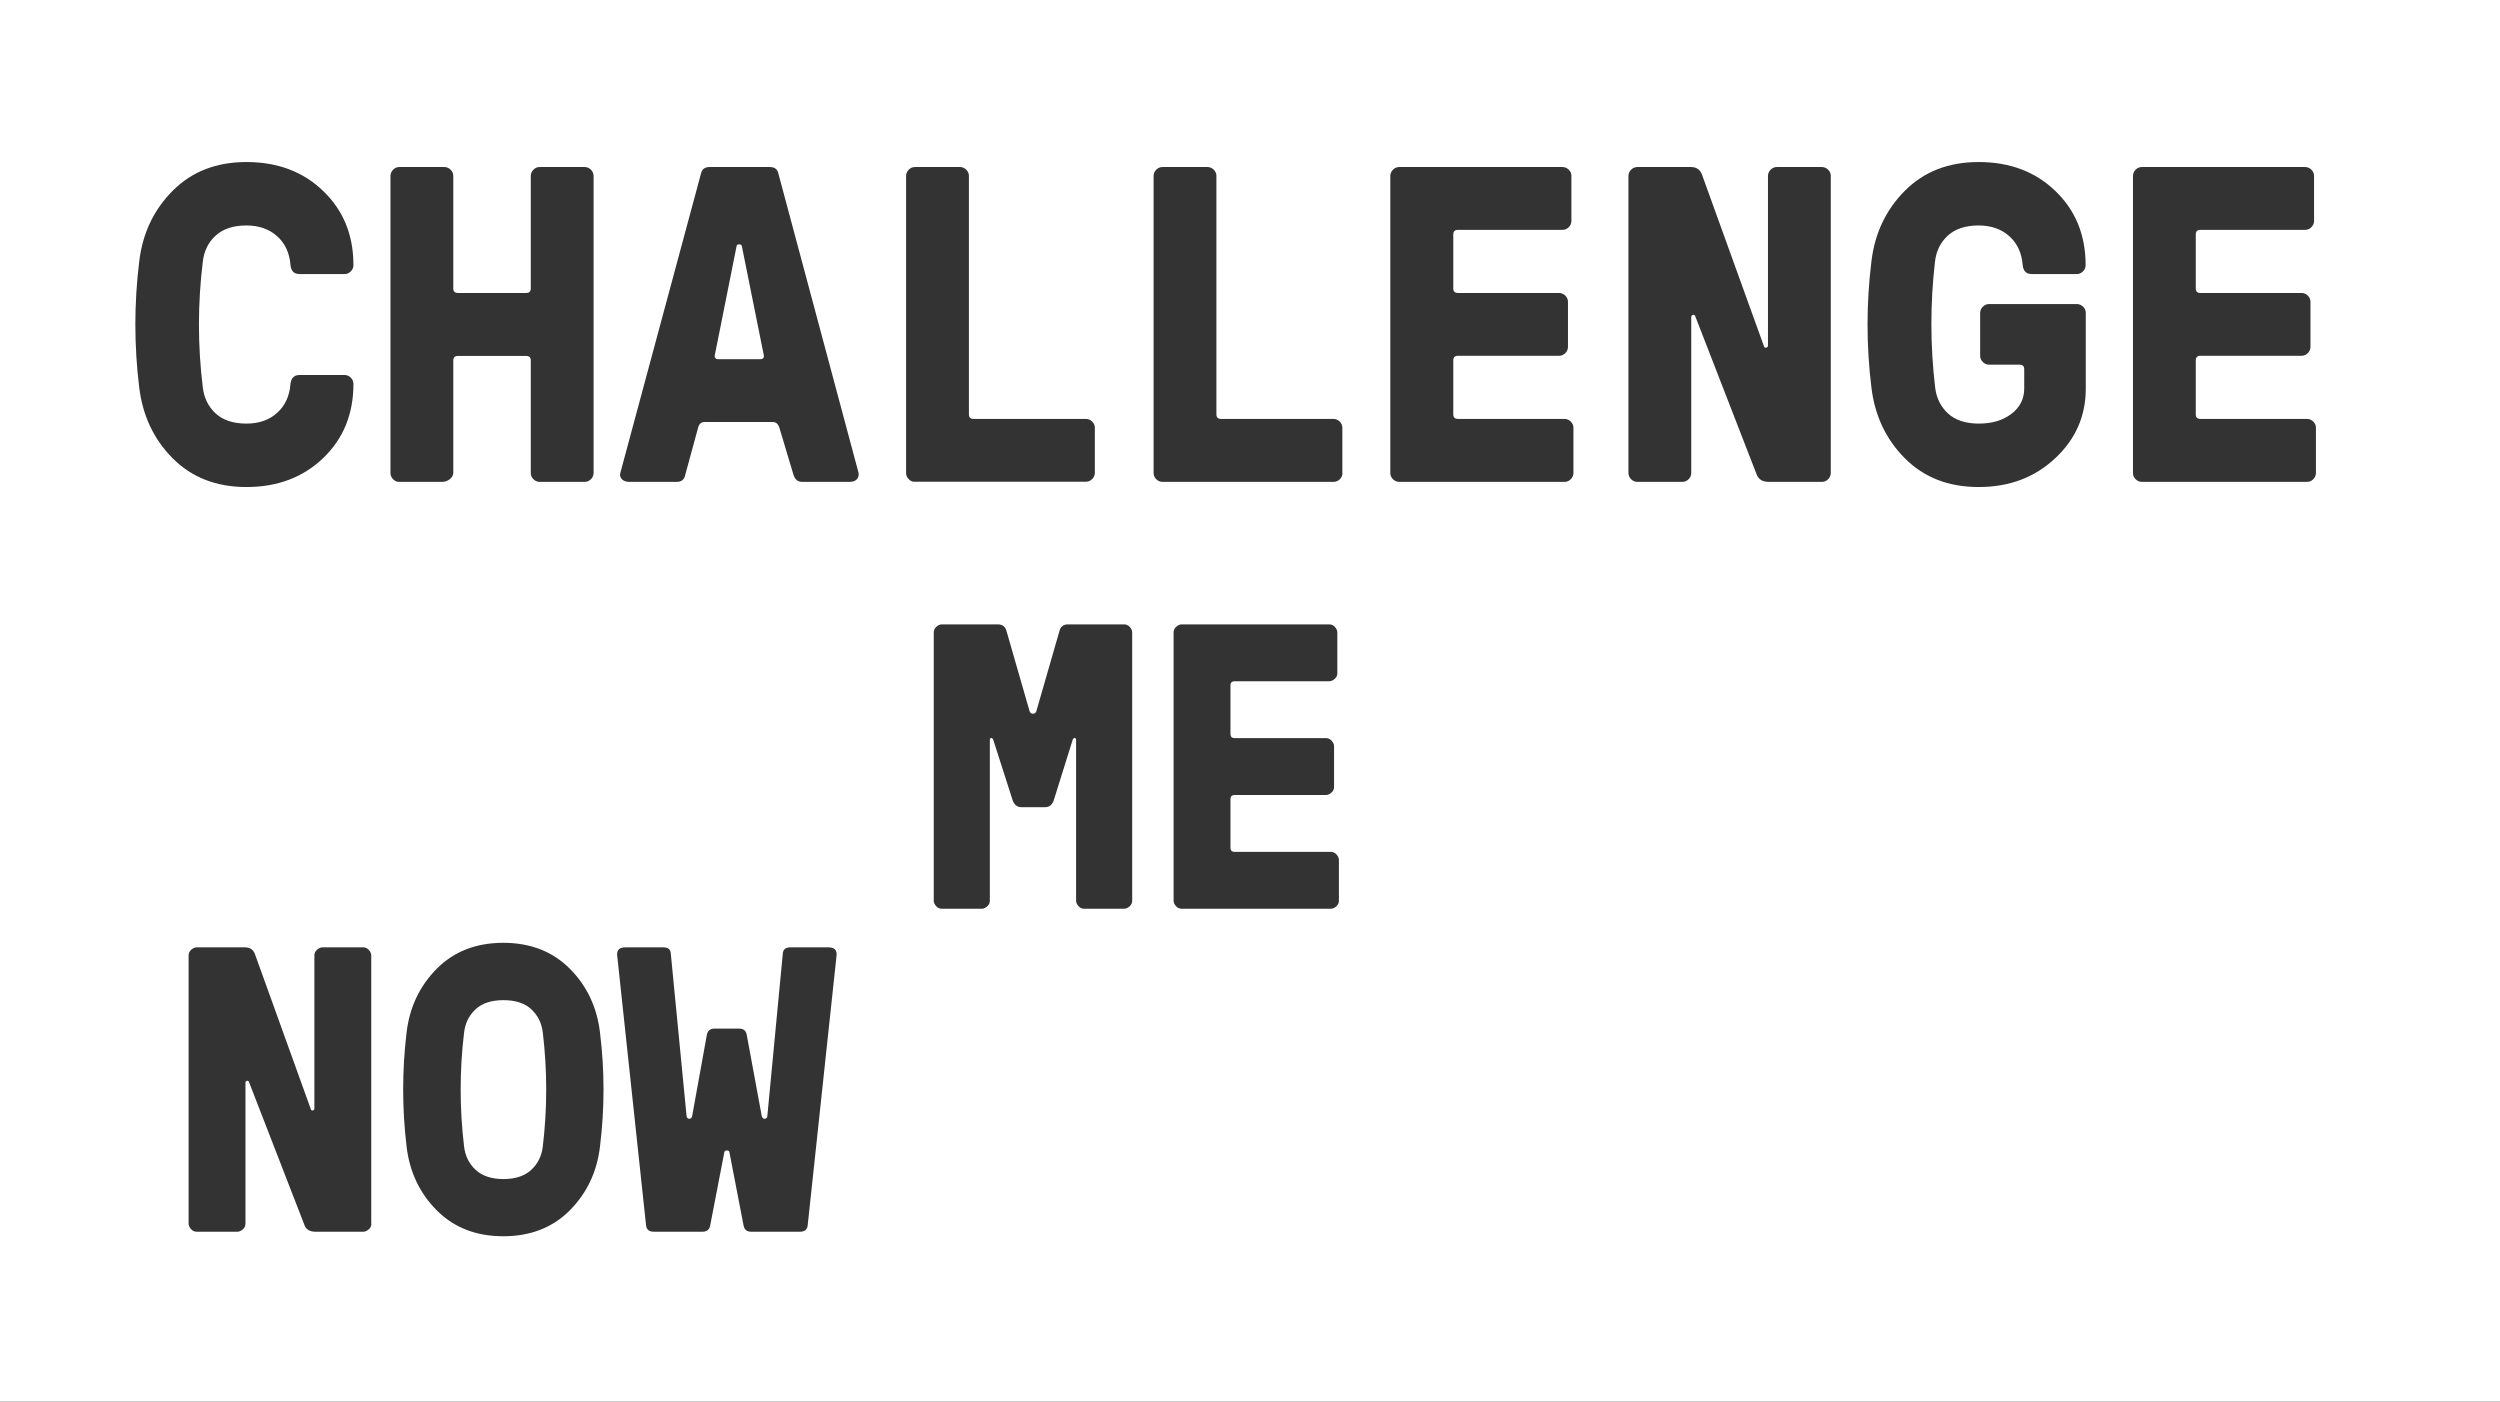 <?xml version="1.0" encoding="utf-8"?>
<!-- Generator: Adobe Illustrator 19.2.1, SVG Export Plug-In . SVG Version: 6.00 Build 0)  -->
<svg version="1.2" baseProfile="tiny" id="Layer_1" xmlns="http://www.w3.org/2000/svg" xmlns:xlink="http://www.w3.org/1999/xlink"
	 x="0px" y="0px" viewBox="0 0 1600 897" xml:space="preserve">
<rect x="0" y="0" width="1600" height="897" fill="#333333" stroke="none"/>
<g id="Layer_2">
</g>
<g>
	<path fill="#FFFFFF" d="M-717.7-945.3c-4.2-3.9-10.2-5.8-17.8-5.8c-7.6,0-13.6,1.9-17.8,5.8c-4.2,3.9-6.7,8.9-7.4,14.9
		c-2.9,24.2-2.9,48.5,0,72.7c0.7,6.1,3.2,11,7.4,14.9c4.2,3.9,10.2,5.8,17.8,5.8c7.6,0,13.5-1.9,17.8-5.8c4.2-3.9,6.7-8.9,7.4-14.9
		c2.9-24.2,2.9-48.5,0-72.7C-710.9-936.4-713.4-941.4-717.7-945.3z"/>
	<path fill="#FFFFFF" d="M-1441.1-698.5c-3.9-4.1-8.7-6.1-14.4-6.1h-20.8c-1.7,0-2.6,0.9-2.6,2.6v103.9c0,1.7,0.9,2.6,2.6,2.6h20.8
		c5.7,0,10.5-2,14.4-6.1c3.9-4.1,6.2-9,6.9-14.9c2.6-22.3,2.6-44.7,0-67C-1435-689.5-1437.2-694.5-1441.1-698.5z"/>
	<path fill="#FFFFFF" d="M-1449.9-1091c3.9-4.1,6.2-9,6.9-14.9c2.6-22.3,2.6-44.7,0-67c-0.7-5.9-3-10.9-6.9-14.9
		c-3.9-4.1-8.7-6.1-14.4-6.1h-20.8c-1.7,0-2.6,0.9-2.6,2.6v103.9c0,1.7,0.9,2.6,2.6,2.6h20.8
		C-1458.6-1084.9-1453.8-1087-1449.9-1091z"/>
	<path fill="#FFFFFF" d="M-578.4-942.4c-3.9-4.1-8.7-6.1-14.4-6.1h-20.8c-1.7,0-2.6,0.9-2.6,2.6V-842c0,1.7,0.9,2.6,2.6,2.6h20.8
		c5.7,0,10.5-2,14.4-6.1c3.9-4.1,6.2-9,6.9-14.9c2.6-22.3,2.6-44.7,0-67C-572.3-933.4-574.5-938.3-578.4-942.4z"/>
	<path fill="#FFFFFF" d="M-1802.6-1450.6v1234.9H301.5v-1234.9H-1802.6z M-1522.5-1050.1c-1-1-1.6-2.2-1.6-3.6v-171.4
		c0-1.4,0.5-2.6,1.6-3.6c1-1,2.2-1.6,3.6-1.6h54.5c15.6,0,28.7,5.5,39.2,16.6c10.6,11.1,16.8,24.7,18.7,40.8c2.6,22.3,2.6,44.7,0,67
		c-1.9,16.1-8.1,29.7-18.7,40.8c-10.6,11.1-23.6,16.6-39.2,16.6h-54.5C-1520.3-1048.6-1521.5-1049.1-1522.5-1050.1z M-1397.6-616.6
		c-1.9,16.1-8.1,29.7-18.7,40.8c-10.6,11.1-23.6,16.6-39.2,16.6h-54.5c-1.4,0-2.6-0.5-3.6-1.6s-1.6-2.2-1.6-3.6v-171.4
		c0-1.4,0.5-2.6,1.6-3.6c1-1,2.2-1.6,3.6-1.6h54.5c15.6,0,28.7,5.5,39.2,16.6c10.6,11.1,16.8,24.7,18.7,40.8
		C-1395-661.3-1395-638.9-1397.6-616.6z M-1374.2-1050.1c-1-1-1.6-2.2-1.6-3.6v-24.7c0-1.4,0.5-2.6,1.6-3.6c1-1,2.2-1.6,3.6-1.6
		h28.6c1.7,0,2.6-0.9,2.6-2.6v-106.5c0-1.7-0.9-2.6-2.6-2.6h-26c-1.4,0-2.6-0.5-3.6-1.6c-1-1-1.6-2.2-1.6-3.6v-24.7
		c0-1.4,0.5-2.6,1.6-3.6c1-1,2.2-1.6,3.6-1.6h93.5c1.4,0,2.6,0.5,3.6,1.6c1,1,1.6,2.3,1.6,3.6v24.7c0,1.4-0.5,2.6-1.6,3.6
		c-1,1-2.3,1.6-3.6,1.6h-26c-1.7,0-2.6,0.9-2.6,2.6v106.5c0,1.7,0.9,2.6,2.6,2.6h28.6c1.4,0,2.6,0.5,3.6,1.6c1,1,1.6,2.3,1.6,3.6
		v24.7c0,1.4-0.5,2.6-1.6,3.6c-1,1-2.3,1.6-3.6,1.6h-98.7C-1372-1048.6-1373.2-1049.1-1374.2-1050.1z M-1259.7-564.4
		c0,1.4-0.5,2.6-1.6,3.6c-1,1-2.3,1.6-3.6,1.6h-95.3c-1.4,0-2.6-0.5-3.6-1.6c-1-1-1.6-2.2-1.6-3.6v-171.4c0-1.4,0.5-2.6,1.6-3.6
		c1-1,2.2-1.6,3.6-1.6h94.3c1.4,0,2.6,0.5,3.6,1.6c1,1,1.6,2.3,1.6,3.6v26c0,1.4-0.5,2.6-1.6,3.6c-1,1-2.3,1.6-3.6,1.6h-60.5
		c-1.7,0-2.6,0.9-2.6,2.6v31.2c0,1.7,0.9,2.6,2.6,2.6h58.4c1.4,0,2.6,0.5,3.6,1.6c1,1,1.6,2.3,1.6,3.6v26c0,1.4-0.5,2.6-1.6,3.6
		s-2.3,1.6-3.6,1.6h-58.4c-1.7,0-2.6,0.9-2.6,2.6v31.2c0,1.7,0.9,2.6,2.6,2.6h61.6c1.4,0,2.6,0.5,3.6,1.6c1,1,1.6,2.3,1.6,3.6
		V-564.4z M-1247.4-1228.3c0.9-1.4,2.4-2.1,4.3-2.1h28.6c2.8,0,4.4,1.3,4.9,3.9l28.6,121.8c0.3,1.2,0.9,1.8,1.8,1.8h1.6
		c0.9,0,1.5-0.6,1.8-1.8l28.3-121.8c0.5-2.6,2.2-3.9,4.9-3.9h28.6c1.9,0,3.3,0.7,4.3,2.1c0.9,1.4,1.2,2.8,0.6,4.2l-44.9,171.7
		c-0.9,2.6-2.5,3.9-4.9,3.9h-39.2c-2.6,0-4.2-1.3-4.9-3.9l-44.9-171.7C-1248.5-1225.5-1248.3-1226.9-1247.4-1228.3z M-1124.8-572.2
		c-11.9,10.6-27.1,15.8-45.6,15.8c-17.8,0-32.6-5.5-44.3-16.5c-11.7-11-17.5-24.5-17.5-40.4v-7.8c0-1.4,0.5-2.6,1.6-3.6
		c1-1,2.2-1.6,3.6-1.6h26.2c1.4,0,2.6,0.5,3.6,1.6c1,1,1.6,2.3,1.6,3.6v7.8c0,6.2,2.2,11.3,6.8,15.3c4.5,4,10.6,6,18.4,6
		c7.6,0,13.8-2,18.6-6c4.8-4,7.1-9.1,7.1-15.3c0-5.5-2-9.8-6.1-12.9c-4.1-3-11-5.7-20.9-7.9c-18.2-4-32.4-10.3-42.7-18.8
		c-10.3-8.6-15.5-20.6-15.5-36.2c0-15.4,5.7-28.4,17-39c11.3-10.6,25.5-15.8,42.5-15.8c17.3,0,31.6,5.3,42.9,15.8
		c11.3,10.6,16.9,23.5,16.9,39v3.9c0,1.4-0.5,2.6-1.6,3.6c-1,1-2.3,1.6-3.6,1.6h-26.2c-1.4,0-2.6-0.5-3.6-1.6c-1-1-1.6-2.2-1.6-3.6
		v-3.9c0-5.4-2.1-10-6.2-13.8c-4.2-3.8-9.8-5.7-16.9-5.7c-7.1,0-12.6,1.7-16.6,5.1c-4,3.4-6,7.8-6,13.1c0,9.5,7.7,15.8,23.1,18.7
		c19.9,4,35.4,10.5,46.4,19.5c11,9,16.5,22,16.5,39C-1107-596.4-1112.9-582.7-1124.8-572.2z M-1087-1050.1c-1-1-1.6-2.2-1.6-3.6
		v-171.4c0-1.4,0.5-2.6,1.6-3.6c1-1,2.2-1.6,3.6-1.6h94.3c1.4,0,2.6,0.5,3.6,1.6c1,1,1.6,2.3,1.6,3.6v26c0,1.4-0.5,2.6-1.6,3.6
		c-1,1-2.3,1.6-3.6,1.6h-60.5c-1.7,0-2.6,0.9-2.6,2.6v31.2c0,1.7,0.9,2.6,2.6,2.6h58.4c1.4,0,2.6,0.5,3.6,1.6c1,1,1.6,2.3,1.6,3.6
		v26c0,1.4-0.5,2.6-1.6,3.6c-1,1-2.3,1.6-3.6,1.6h-58.4c-1.7,0-2.6,0.9-2.6,2.6v31.2c0,1.7,0.9,2.6,2.6,2.6h61.6
		c1.4,0,2.6,0.5,3.6,1.6c1,1,1.6,2.3,1.6,3.6v26c0,1.4-0.5,2.6-1.6,3.6c-1,1-2.3,1.6-3.6,1.6h-95.3
		C-1084.7-1048.6-1085.9-1049.1-1087-1050.1z M-972.2-564.4c0,1.4-0.5,2.6-1.6,3.6c-1,1-2.3,1.6-3.6,1.6h-98.7
		c-1.4,0-2.6-0.5-3.6-1.6c-1-1-1.6-2.2-1.6-3.6v-24.7c0-1.4,0.5-2.6,1.6-3.6c1-1,2.2-1.6,3.6-1.6h28.6c1.7,0,2.6-0.9,2.6-2.6v-106.5
		c0-1.7-0.9-2.6-2.6-2.6h-26c-1.4,0-2.6-0.5-3.6-1.6c-1-1-1.6-2.2-1.6-3.6v-24.7c0-1.4,0.5-2.6,1.6-3.6c1-1,2.2-1.6,3.6-1.6h93.5
		c1.4,0,2.6,0.5,3.6,1.6c1,1,1.6,2.3,1.6,3.6v24.7c0,1.4-0.5,2.6-1.6,3.6c-1,1-2.3,1.6-3.6,1.6h-26c-1.7,0-2.6,0.9-2.6,2.6v106.5
		c0,1.7,0.9,2.6,2.6,2.6h28.6c1.4,0,2.6,0.5,3.6,1.6c1,1,1.6,2.3,1.6,3.6V-564.4z M-908.1-613.7c0.7,6.1,3.2,11,7.4,14.9
		c4.2,3.9,10.2,5.8,17.8,5.8c7.8,0,14.1-1.9,19-5.7c4.8-3.8,7.3-8.7,7.3-14.5v-11.2c0-1.7-0.9-2.6-2.6-2.6h-17.7
		c-1.4,0-2.6-0.5-3.6-1.6c-1-1-1.6-2.2-1.6-3.6v-24.7c0-1.4,0.5-2.6,1.6-3.6c1-1,2.2-1.6,3.6-1.6h50.6c1.4,0,2.6,0.5,3.6,1.6
		c1,1,1.6,2.3,1.6,3.6v43.6c0,15.8-5.9,29.2-17.7,40.3c-11.8,11.1-26.5,16.6-44.2,16.6c-17.3,0-31.5-5.5-42.5-16.5
		c-11-11-17.4-24.6-19.3-40.9c-2.9-24.2-2.9-48.5,0-72.7c1.9-16.3,8.4-29.9,19.3-40.9c11-11,25.1-16.5,42.5-16.5
		c18,0,32.8,5.6,44.4,16.8c11.6,11.2,17.4,25.4,17.4,42.7c0,1.4-0.5,2.6-1.6,3.6c-1,1-2.3,1.6-3.6,1.6h-26c-3.1,0-4.8-1.7-5.2-5.2
		c-0.5-6.9-3.1-12.5-7.7-16.6c-4.6-4.2-10.5-6.2-17.8-6.2c-7.6,0-13.6,1.9-17.8,5.8c-4.2,3.9-6.7,8.9-7.4,14.9
		C-911-662.2-911-638-908.1-613.7z M-902.5-857.6c0.7,6.1,3.2,11,7.4,14.9c4.2,3.9,10.2,5.8,17.8,5.8c7.3,0,13.2-2.1,17.8-6.2
		c4.6-4.2,7.1-9.7,7.7-16.6c0.3-3.5,2.1-5.2,5.2-5.2h26c1.4,0,2.6,0.5,3.6,1.6c1,1,1.6,2.3,1.6,3.6c0,17.3-5.8,31.6-17.4,42.7
		c-11.6,11.2-26.4,16.8-44.4,16.8c-17.3,0-31.5-5.5-42.5-16.5c-11-11-17.4-24.6-19.4-40.9c-2.9-24.2-2.9-48.5,0-72.7
		c1.9-16.3,8.4-29.9,19.4-40.9c11-11,25.1-16.5,42.5-16.5c18,0,32.8,5.6,44.4,16.8c11.6,11.2,17.4,25.4,17.4,42.7
		c0,1.4-0.5,2.6-1.6,3.6c-1,1-2.3,1.6-3.6,1.6h-26c-3.1,0-4.8-1.7-5.2-5.2c-0.5-6.9-3.1-12.5-7.7-16.6c-4.6-4.2-10.5-6.2-17.8-6.2
		c-7.6,0-13.5,1.9-17.8,5.8c-4.2,3.9-6.7,8.9-7.4,14.9C-905.4-906.1-905.4-881.8-902.5-857.6z M-804.4-1053.8v-24.7
		c0-1.4,0.5-2.6,1.6-3.6c1-1,2.2-1.6,3.6-1.6h28.6c1.7,0,2.6-0.9,2.6-2.6v-106.5c0-1.7-0.9-2.6-2.6-2.6h-26c-1.4,0-2.6-0.5-3.6-1.6
		c-1-1-1.6-2.2-1.6-3.6v-24.7c0-1.4,0.5-2.6,1.6-3.6c1-1,2.2-1.6,3.6-1.6h93.5c1.4,0,2.6,0.5,3.6,1.6c1,1,1.6,2.3,1.6,3.6v24.7
		c0,1.4-0.5,2.6-1.6,3.6c-1,1-2.3,1.6-3.6,1.6h-26c-1.7,0-2.6,0.9-2.6,2.6v106.5c0,1.7,0.9,2.6,2.6,2.6h28.6c1.4,0,2.6,0.5,3.6,1.6
		c1,1,1.6,2.3,1.6,3.6v24.7c0,1.4-0.5,2.6-1.6,3.6c-1,1-2.3,1.6-3.6,1.6h-98.7c-1.4,0-2.6-0.5-3.6-1.6
		C-803.9-1051.2-804.4-1052.4-804.4-1053.8z M-682.6-564.4c0,1.4-0.5,2.6-1.6,3.6c-1,1-2.3,1.6-3.6,1.6h-30.6c-3.6,0-6-1.5-7-4.4
		l-35.3-91.2c-0.2-0.7-0.6-1-1.3-0.9c-0.7,0.1-1,0.6-1,1.4v89.9c0,1.4-0.5,2.6-1.6,3.6c-1,1-2.3,1.6-3.6,1.6h-26
		c-1.4,0-2.6-0.5-3.6-1.6c-1-1-1.6-2.2-1.6-3.6v-171.4c0-1.4,0.5-2.6,1.6-3.6c1-1,2.2-1.6,3.6-1.6h30.9c3.3,0,5.5,1.6,6.5,4.7
		l35.6,98.7c0.2,0.7,0.6,1,1.3,0.9c0.7-0.1,1-0.6,1-1.4v-97.7c0-1.4,0.5-2.6,1.6-3.6c1-1,2.2-1.6,3.6-1.6h26c1.4,0,2.6,0.5,3.6,1.6
		c1,1,1.6,2.3,1.6,3.6V-564.4z M-673.6-857.6c-1.9,16.3-8.4,29.9-19.3,40.9c-11,11-25.2,16.5-42.5,16.5c-17.3,0-31.5-5.5-42.5-16.5
		c-11-11-17.4-24.6-19.4-40.9c-2.9-24.2-2.9-48.5,0-72.7c1.9-16.3,8.4-29.9,19.4-40.9c11-11,25.1-16.5,42.5-16.5
		c17.3,0,31.5,5.5,42.5,16.5c11,11,17.4,24.6,19.3,40.9C-670.7-906.1-670.7-881.8-673.6-857.6z M-663.9-1050.1c-1-1-1.6-2.2-1.6-3.6
		v-171.4c0-1.4,0.5-2.6,1.6-3.6c1-1,2.2-1.6,3.6-1.6h30.9c3.3,0,5.5,1.6,6.5,4.7l35.6,98.7c0.2,0.7,0.6,1,1.3,0.9
		c0.7-0.1,1-0.6,1-1.4v-97.7c0-1.4,0.5-2.6,1.6-3.6c1-1,2.2-1.6,3.6-1.6h26c1.4,0,2.6,0.5,3.6,1.6c1,1,1.6,2.3,1.6,3.6v171.4
		c0,1.4-0.5,2.6-1.6,3.6c-1,1-2.3,1.6-3.6,1.6h-30.6c-3.6,0-6-1.5-7-4.4l-35.3-91.2c-0.2-0.7-0.6-1-1.3-0.9c-0.7,0.1-1,0.6-1,1.4
		v89.9c0,1.4-0.5,2.6-1.6,3.6c-1,1-2.3,1.6-3.6,1.6h-26C-661.6-1048.6-662.8-1049.1-663.9-1050.1z M-534.9-860.5
		c-1.9,16.1-8.1,29.7-18.7,40.8c-10.6,11.1-23.6,16.6-39.2,16.6h-54.5c-1.4,0-2.6-0.5-3.6-1.6c-1-1-1.6-2.2-1.6-3.6v-171.4
		c0-1.4,0.5-2.6,1.6-3.6c1-1,2.2-1.6,3.6-1.6h54.5c15.6,0,28.7,5.5,39.2,16.6c10.6,11.1,16.8,24.7,18.7,40.8
		C-532.3-905.1-532.3-882.8-534.9-860.5z M-397-808.3c0,1.4-0.5,2.6-1.6,3.6c-1,1-2.3,1.6-3.6,1.6h-95.3c-1.4,0-2.6-0.5-3.6-1.6
		c-1-1-1.6-2.2-1.6-3.6v-171.4c0-1.4,0.5-2.6,1.6-3.6c1-1,2.2-1.6,3.6-1.6h94.3c1.4,0,2.6,0.5,3.6,1.6c1,1,1.6,2.3,1.6,3.6v26
		c0,1.4-0.5,2.6-1.6,3.6c-1,1-2.3,1.6-3.6,1.6h-60.5c-1.7,0-2.6,0.9-2.6,2.6v31.2c0,1.7,0.9,2.6,2.6,2.6h58.4c1.4,0,2.6,0.5,3.6,1.6
		c1,1,1.6,2.3,1.6,3.6v26c0,1.4-0.5,2.6-1.6,3.6c-1,1-2.3,1.6-3.6,1.6h-58.4c-1.7,0-2.6,0.9-2.6,2.6v31.2c0,1.7,0.9,2.6,2.6,2.6
		h61.6c1.4,0,2.6,0.5,3.6,1.6c1,1,1.6,2.3,1.6,3.6V-808.3z M-93.3-806.6c-1,2.3-2.8,3.5-5.6,3.5h-20.5c-2.1,0-4-0.9-5.7-2.6l-5.7-6
		c-1.4-1.4-3-1.4-4.9,0c-9.5,7.6-21.8,11.4-36.9,11.4c-16.1,0-30.1-5.5-41.9-16.4c-11.9-10.9-17.8-24.2-17.8-40
		c0-7.3,1.8-14.5,5.5-21.6c3.6-7.1,8.4-12.9,14.3-17.4c1.9-1.4,2-3.3,0.3-5.7c-8-9.7-11.9-20.9-11.9-33.5c0-14.2,5.2-26.1,15.5-35.7
		c10.3-9.6,22.8-14.4,37.5-14.4c13.3,0,24.8,4.6,34.5,13.9c9.7,9.3,14.5,20.6,14.5,33.9c0,3.1-0.6,5.2-1.9,6.2
		c-1.3,1-3.2,1.6-5.8,1.6h-19.2c-4.8,0-7.5-2.5-8.1-7.5c-0.4-4.2-1.9-7.5-4.5-10.1c-2.7-2.6-6.2-3.9-10.5-3.9
		c-5.4,0-9.6,1.4-12.7,4.3c-3.1,2.9-4.7,6.8-4.7,11.8c0,7.6,3.8,15.8,11.4,24.7l38.7,46c0.9,0.9,1.6,0.7,2.3-0.5
		c1-1.7,1.6-8.9,1.6-21.6c0-1.4,0.5-2.6,1.6-3.6c1-1,2.2-1.6,3.6-1.6h17.7c1.4,0,2.6,0.5,3.6,1.6c1,1,1.6,2.3,1.6,3.6
		c0,23.6-2.3,39.1-6.8,46.8c-0.7,1-0.6,2.1,0.3,3.1l20,23.6C-92.6-810.9-92.3-808.9-93.3-806.6z"/>
	<path fill="#FFFFFF" d="M-188.2-873.2c-0.5-0.5-1-0.5-1.6,0c-4.7,4.3-7,9.9-7,16.6c0,6.4,2.9,12.2,8.7,17.4
		c5.8,5.2,12,7.8,18.6,7.8c3.8,0,7.7-1.3,11.7-3.9c0.5-0.7,0.6-1.2,0.3-1.6L-188.2-873.2z"/>
</g>
<g>
	<path fill="#FFFFFF" d="M474.8,157.6c-0.2-0.8-0.7-1.2-1.4-1.2h-0.6c-0.8,0-1.3,0.4-1.4,1.2l-13.8,69.1c-0.6,2.1,0.2,3.2,2.3,3.2
		h26.5c2.1,0,2.9-1.1,2.3-3.2L474.8,157.6z"/>
	<path fill="#FFFFFF" d="M340,645.9c-4.2-3.9-10.2-5.8-17.8-5.8c-7.6,0-13.6,1.9-17.8,5.8c-4.2,3.9-6.7,8.9-7.4,15
		c-2.9,24.3-2.9,48.5,0,72.8c0.7,6.1,3.2,11.1,7.4,15c4.2,3.9,10.2,5.9,17.8,5.9c7.6,0,13.6-2,17.8-5.9c4.2-3.9,6.7-8.9,7.4-15
		c2.9-24.3,2.9-48.5,0-72.8C346.7,654.8,344.2,649.8,340,645.9z"/>
	<path fill="#FFFFFF" d="M-157.3-53v986.7H1709V-53H-157.3z M89.1,248c-3.3-26.9-3.3-53.8,0-80.6c2.1-18,9.3-33.2,21.5-45.4
		c12.2-12.2,27.9-18.3,47.1-18.3c20,0,36.4,6.2,49.2,18.6c12.9,12.4,19.3,28.2,19.3,47.4c0,1.5-0.6,2.9-1.7,4
		c-1.2,1.2-2.5,1.7-4,1.7h-28.8c-3.5,0-5.4-1.9-5.8-5.8c-0.6-7.7-3.4-13.8-8.5-18.4c-5.1-4.6-11.7-6.9-19.7-6.9
		c-8.5,0-15,2.2-19.7,6.5c-4.7,4.3-7.4,9.8-8.2,16.6c-3.3,26.9-3.3,53.8,0,80.6c0.8,6.7,3.5,12.2,8.2,16.6
		c4.7,4.3,11.3,6.5,19.7,6.5c8.1,0,14.6-2.3,19.7-6.9c5.1-4.6,7.9-10.8,8.5-18.4c0.4-3.8,2.3-5.8,5.8-5.8h28.8c1.5,0,2.9,0.6,4,1.7
		s1.7,2.5,1.7,4c0,19.2-6.4,35-19.3,47.4c-12.9,12.4-29.3,18.6-49.2,18.6c-19.2,0-34.9-6.1-47.1-18.3C98.4,281.2,91.3,266,89.1,248z
		 M237.7,783.1c0,1.4-0.5,2.6-1.6,3.6s-2.3,1.6-3.6,1.6h-30.7c-3.6,0-6-1.5-7-4.4l-35.4-91.3c-0.2-0.7-0.6-1-1.3-0.9
		c-0.7,0.1-1,0.6-1,1.4v90c0,1.4-0.5,2.6-1.6,3.6s-2.3,1.6-3.6,1.6h-26c-1.4,0-2.6-0.5-3.6-1.6s-1.6-2.3-1.6-3.6V611.5
		c0-1.4,0.5-2.6,1.6-3.6s2.3-1.6,3.6-1.6h30.9c3.3,0,5.5,1.6,6.5,4.7l35.6,98.8c0.2,0.7,0.6,1,1.3,0.9c0.7-0.1,1-0.6,1-1.4v-97.8
		c0-1.4,0.5-2.6,1.6-3.6s2.3-1.6,3.6-1.6h26c1.4,0,2.6,0.5,3.6,1.6s1.6,2.3,1.6,3.6V783.1z M251.6,306.7c-1.2-1.2-1.7-2.5-1.7-4
		V112.6c0-1.5,0.6-2.9,1.7-4c1.2-1.2,2.5-1.7,4-1.7h28.8c1.5,0,2.9,0.6,4,1.7c1.2,1.2,1.7,2.5,1.7,4v72c0,1.9,1,2.9,2.9,2.9h43.8
		c1.9,0,2.9-1,2.9-2.9v-72c0-1.5,0.6-2.9,1.7-4c1.2-1.2,2.5-1.7,4-1.7h28.8c1.5,0,2.9,0.6,4,1.7s1.7,2.5,1.7,4v190.1
		c0,1.5-0.6,2.9-1.7,4s-2.5,1.7-4,1.7h-28.8c-1.5,0-2.9-0.6-4-1.7c-1.2-1.2-1.7-2.5-1.7-4v-72c0-1.9-1-2.9-2.9-2.9H293
		c-1.9,0-2.9,1-2.9,2.9v72c0,1.5-0.8,2.9-2.3,4c-1.5,1.2-3.2,1.7-4.9,1.7h-27.4C254.1,308.5,252.7,307.9,251.6,306.7z M384,733.7
		c-1.9,16.3-8.4,29.9-19.4,41c-11,11-25.2,16.5-42.5,16.5c-17.3,0-31.5-5.5-42.5-16.5c-11-11-17.5-24.7-19.4-41
		c-2.9-24.3-2.9-48.5,0-72.8c1.9-16.3,8.4-29.9,19.4-41c11-11,25.2-16.5,42.5-16.5c17.3,0,31.5,5.5,42.5,16.5
		c11,11,17.5,24.7,19.4,41C387,685.1,387,709.4,384,733.7z M535.4,611.5l-18.5,172.9c-0.3,2.6-2,3.9-4.9,3.9h-31.2
		c-2.8,0-4.4-1.3-4.9-3.9l-9.1-47.1c-0.2-0.7-0.7-1-1.6-1c-0.9,0-1.4,0.3-1.6,1l-9.1,47.1c-0.5,2.6-2.2,3.9-4.9,3.9h-31.2
		c-2.9,0-4.6-1.3-4.9-3.9L395,611.5c-0.3-3.5,1.4-5.2,5.2-5.2h24.2c3.1,0,4.8,1.3,4.9,3.9l10.1,104c0,0.7,0.3,1.2,0.9,1.6
		c0.6,0.3,1.2,0.3,1.7,0c0.5-0.3,0.9-0.9,1-1.6l9.4-52c0.5-2.6,2.2-3.9,4.9-3.9H473c2.8,0,4.4,1.3,4.9,3.9l9.6,52
		c0.2,0.7,0.5,1.2,1,1.6c0.5,0.3,1.1,0.3,1.7,0c0.6-0.3,0.9-0.9,0.9-1.6l9.9-104c0.2-2.6,1.8-3.9,4.9-3.9h24.2
		C534,606.3,535.7,608,535.4,611.5z M548.4,306.7c-1.1,1.2-2.6,1.7-4.8,1.7h-30.2c-2.7,0-4.5-1.4-5.5-4.3l-8.9-29.7
		c-0.8-2.9-2.2-4.3-4.3-4.3h-43.8c-2.3,0-3.7,1.4-4.3,4.3l-8.1,29.7c-0.6,2.9-2.4,4.3-5.5,4.3h-30.2c-2.1,0-3.7-0.6-4.8-1.7
		c-1.1-1.2-1.4-2.5-1-4l51.6-191.5c0.6-2.9,2.4-4.3,5.5-4.3h38.6c3.1,0,4.9,1.4,5.5,4.3l51.3,191.5
		C549.7,304.3,549.4,305.6,548.4,306.7z M581.6,306.7c-1.2-1.2-1.7-2.5-1.7-4V112.6c0-1.5,0.6-2.9,1.7-4c1.2-1.2,2.5-1.7,4-1.7h28.8
		c1.5,0,2.9,0.6,4,1.7c1.2,1.2,1.7,2.5,1.7,4v152.6c0,1.9,1,2.9,2.9,2.9h72c1.5,0,2.9,0.6,4,1.7c1.2,1.2,1.7,2.5,1.7,4v28.8
		c0,1.5-0.6,2.9-1.7,4c-1.2,1.2-2.5,1.7-4,1.7H585.6C584.1,308.5,582.8,307.9,581.6,306.7z M724.6,576.4c0,1.4-0.5,2.6-1.6,3.6
		s-2.3,1.6-3.6,1.6h-25.5c-1.4,0-2.6-0.5-3.6-1.6s-1.6-2.2-1.6-3.6v-103c0-0.3-0.1-0.7-0.4-0.9c-0.3-0.3-0.6-0.3-0.9-0.1
		c-0.3,0.2-0.6,0.4-0.8,0.8l-12.2,39c-1,2.9-2.9,4.4-5.5,4.4h-15.3c-2.6,0-4.4-1.5-5.5-4.4l-12.5-39c-0.2-0.3-0.4-0.6-0.8-0.8
		c-0.3-0.2-0.7-0.1-0.9,0.1c-0.3,0.3-0.4,0.6-0.4,0.9v103c0,1.4-0.5,2.6-1.6,3.6s-2.3,1.6-3.6,1.6h-25.5c-1.4,0-2.6-0.5-3.6-1.6
		s-1.6-2.2-1.6-3.6V404.8c0-1.4,0.5-2.6,1.6-3.6s2.3-1.6,3.6-1.6h35.9c2.9,0,4.8,1.5,5.5,4.4l14.6,50.7c0.3,1.4,1.1,2.1,2.3,2.1
		c1.2,0,2-0.7,2.3-2.1l14.6-50.7c0.7-2.9,2.5-4.4,5.5-4.4h35.9c1.4,0,2.6,0.5,3.6,1.6s1.6,2.3,1.6,3.6V576.4z M856.9,576.4
		c0,1.4-0.5,2.6-1.6,3.6c-1,1-2.3,1.6-3.6,1.6h-95.4c-1.4,0-2.6-0.5-3.6-1.6s-1.6-2.2-1.6-3.6V404.8c0-1.4,0.5-2.6,1.6-3.6
		s2.3-1.6,3.6-1.6h94.4c1.4,0,2.6,0.5,3.6,1.6s1.6,2.3,1.6,3.6v26c0,1.4-0.5,2.6-1.6,3.6s-2.3,1.6-3.6,1.6h-60.6
		c-1.7,0-2.6,0.9-2.6,2.6v31.2c0,1.7,0.9,2.6,2.6,2.6h58.5c1.4,0,2.6,0.5,3.6,1.6s1.6,2.3,1.6,3.6v26c0,1.4-0.5,2.6-1.6,3.6
		s-2.3,1.6-3.6,1.6h-58.5c-1.7,0-2.6,0.9-2.6,2.6v31.2c0,1.7,0.9,2.6,2.6,2.6h61.6c1.4,0,2.6,0.5,3.6,1.6c1,1,1.6,2.3,1.6,3.6V576.4
		z M859.2,302.7c0,1.5-0.6,2.9-1.7,4s-2.5,1.7-4,1.7H744c-1.5,0-2.9-0.6-4-1.7c-1.2-1.2-1.7-2.5-1.7-4V112.6c0-1.5,0.6-2.9,1.7-4
		c1.2-1.2,2.5-1.7,4-1.7h28.8c1.5,0,2.9,0.6,4,1.7c1.2,1.2,1.7,2.5,1.7,4v152.6c0,1.9,1,2.9,2.9,2.9h72c1.5,0,2.9,0.6,4,1.7
		c1.2,1.2,1.7,2.5,1.7,4V302.7z M1007,302.7c0,1.5-0.6,2.9-1.7,4c-1.2,1.2-2.5,1.7-4,1.7H895.5c-1.5,0-2.9-0.6-4-1.7
		c-1.2-1.2-1.7-2.5-1.7-4V112.6c0-1.5,0.6-2.9,1.7-4c1.2-1.2,2.5-1.7,4-1.7h104.5c1.5,0,2.9,0.6,4,1.7c1.2,1.2,1.7,2.5,1.7,4v28.8
		c0,1.5-0.6,2.9-1.7,4c-1.2,1.2-2.5,1.7-4,1.7H933c-1.9,0-2.9,1-2.9,2.9v34.6c0,1.9,1,2.9,2.9,2.9h64.8c1.5,0,2.9,0.6,4,1.7
		c1.2,1.2,1.7,2.5,1.7,4v28.8c0,1.5-0.6,2.9-1.7,4c-1.2,1.2-2.5,1.7-4,1.7H933c-1.9,0-2.9,1-2.9,2.9v34.6c0,1.9,1,2.9,2.9,2.9h68.3
		c1.5,0,2.9,0.6,4,1.7c1.2,1.2,1.7,2.5,1.7,4V302.7z M1171.7,302.7c0,1.5-0.6,2.9-1.7,4c-1.2,1.2-2.5,1.7-4,1.7h-34
		c-4,0-6.6-1.6-7.8-4.9L1085,202.5c-0.2-0.8-0.7-1.1-1.4-1c-0.8,0.1-1.2,0.6-1.2,1.6v99.6c0,1.5-0.6,2.9-1.7,4
		c-1.2,1.2-2.5,1.7-4,1.7h-28.8c-1.5,0-2.9-0.6-4-1.7s-1.7-2.5-1.7-4V112.6c0-1.5,0.6-2.9,1.7-4s2.5-1.7,4-1.7h34.3
		c3.6,0,6,1.7,7.2,5.2l39.5,109.4c0.2,0.8,0.7,1.1,1.4,1c0.8-0.1,1.2-0.6,1.2-1.6V112.6c0-1.5,0.6-2.9,1.7-4c1.2-1.2,2.5-1.7,4-1.7
		h28.8c1.5,0,2.9,0.6,4,1.7c1.2,1.2,1.7,2.5,1.7,4V302.7z M1238.5,248c0.8,6.7,3.5,12.2,8.2,16.6c4.7,4.3,11.3,6.5,19.7,6.5
		c8.6,0,15.6-2.1,21-6.3c5.4-4.2,8.1-9.6,8.1-16.1v-12.4c0-1.9-1-2.9-2.9-2.9h-19.6c-1.5,0-2.9-0.6-4-1.7c-1.2-1.2-1.7-2.5-1.7-4
		v-27.4c0-1.5,0.6-2.9,1.7-4c1.2-1.2,2.5-1.7,4-1.7h56.2c1.5,0,2.9,0.6,4,1.7c1.2,1.2,1.7,2.5,1.7,4v48.4c0,17.5-6.5,32.4-19.6,44.6
		c-13.1,12.3-29.4,18.4-49,18.4c-19.2,0-34.9-6.1-47.1-18.3c-12.2-12.2-19.3-27.3-21.5-45.4c-3.3-26.9-3.3-53.8,0-80.6
		c2.1-18,9.3-33.2,21.5-45.4c12.2-12.2,27.9-18.3,47.1-18.3c20,0,36.4,6.2,49.2,18.6c12.9,12.4,19.3,28.2,19.3,47.4
		c0,1.5-0.6,2.9-1.7,4c-1.2,1.2-2.5,1.7-4,1.7h-28.8c-3.5,0-5.4-1.9-5.8-5.8c-0.6-7.7-3.4-13.8-8.5-18.4c-5.1-4.6-11.7-6.9-19.7-6.9
		c-8.5,0-15,2.2-19.7,6.5c-4.7,4.3-7.4,9.8-8.2,16.6C1235.3,194.2,1235.3,221.1,1238.5,248z M1482.2,302.7c0,1.5-0.6,2.9-1.7,4
		c-1.2,1.2-2.5,1.7-4,1.7h-105.7c-1.5,0-2.9-0.6-4-1.7c-1.2-1.2-1.7-2.5-1.7-4V112.6c0-1.5,0.6-2.9,1.7-4c1.2-1.2,2.5-1.7,4-1.7
		h104.5c1.5,0,2.9,0.6,4,1.7c1.2,1.2,1.7,2.5,1.7,4v28.8c0,1.5-0.6,2.9-1.7,4c-1.2,1.2-2.5,1.7-4,1.7h-67.1c-1.9,0-2.9,1-2.9,2.9
		v34.6c0,1.9,1,2.9,2.9,2.9h64.8c1.5,0,2.9,0.6,4,1.7c1.2,1.2,1.7,2.5,1.7,4v28.8c0,1.5-0.6,2.9-1.7,4c-1.2,1.2-2.5,1.7-4,1.7h-64.8
		c-1.9,0-2.9,1-2.9,2.9v34.6c0,1.9,1,2.9,2.9,2.9h68.3c1.5,0,2.9,0.6,4,1.7c1.2,1.2,1.7,2.5,1.7,4V302.7z"/>
</g>
</svg>
